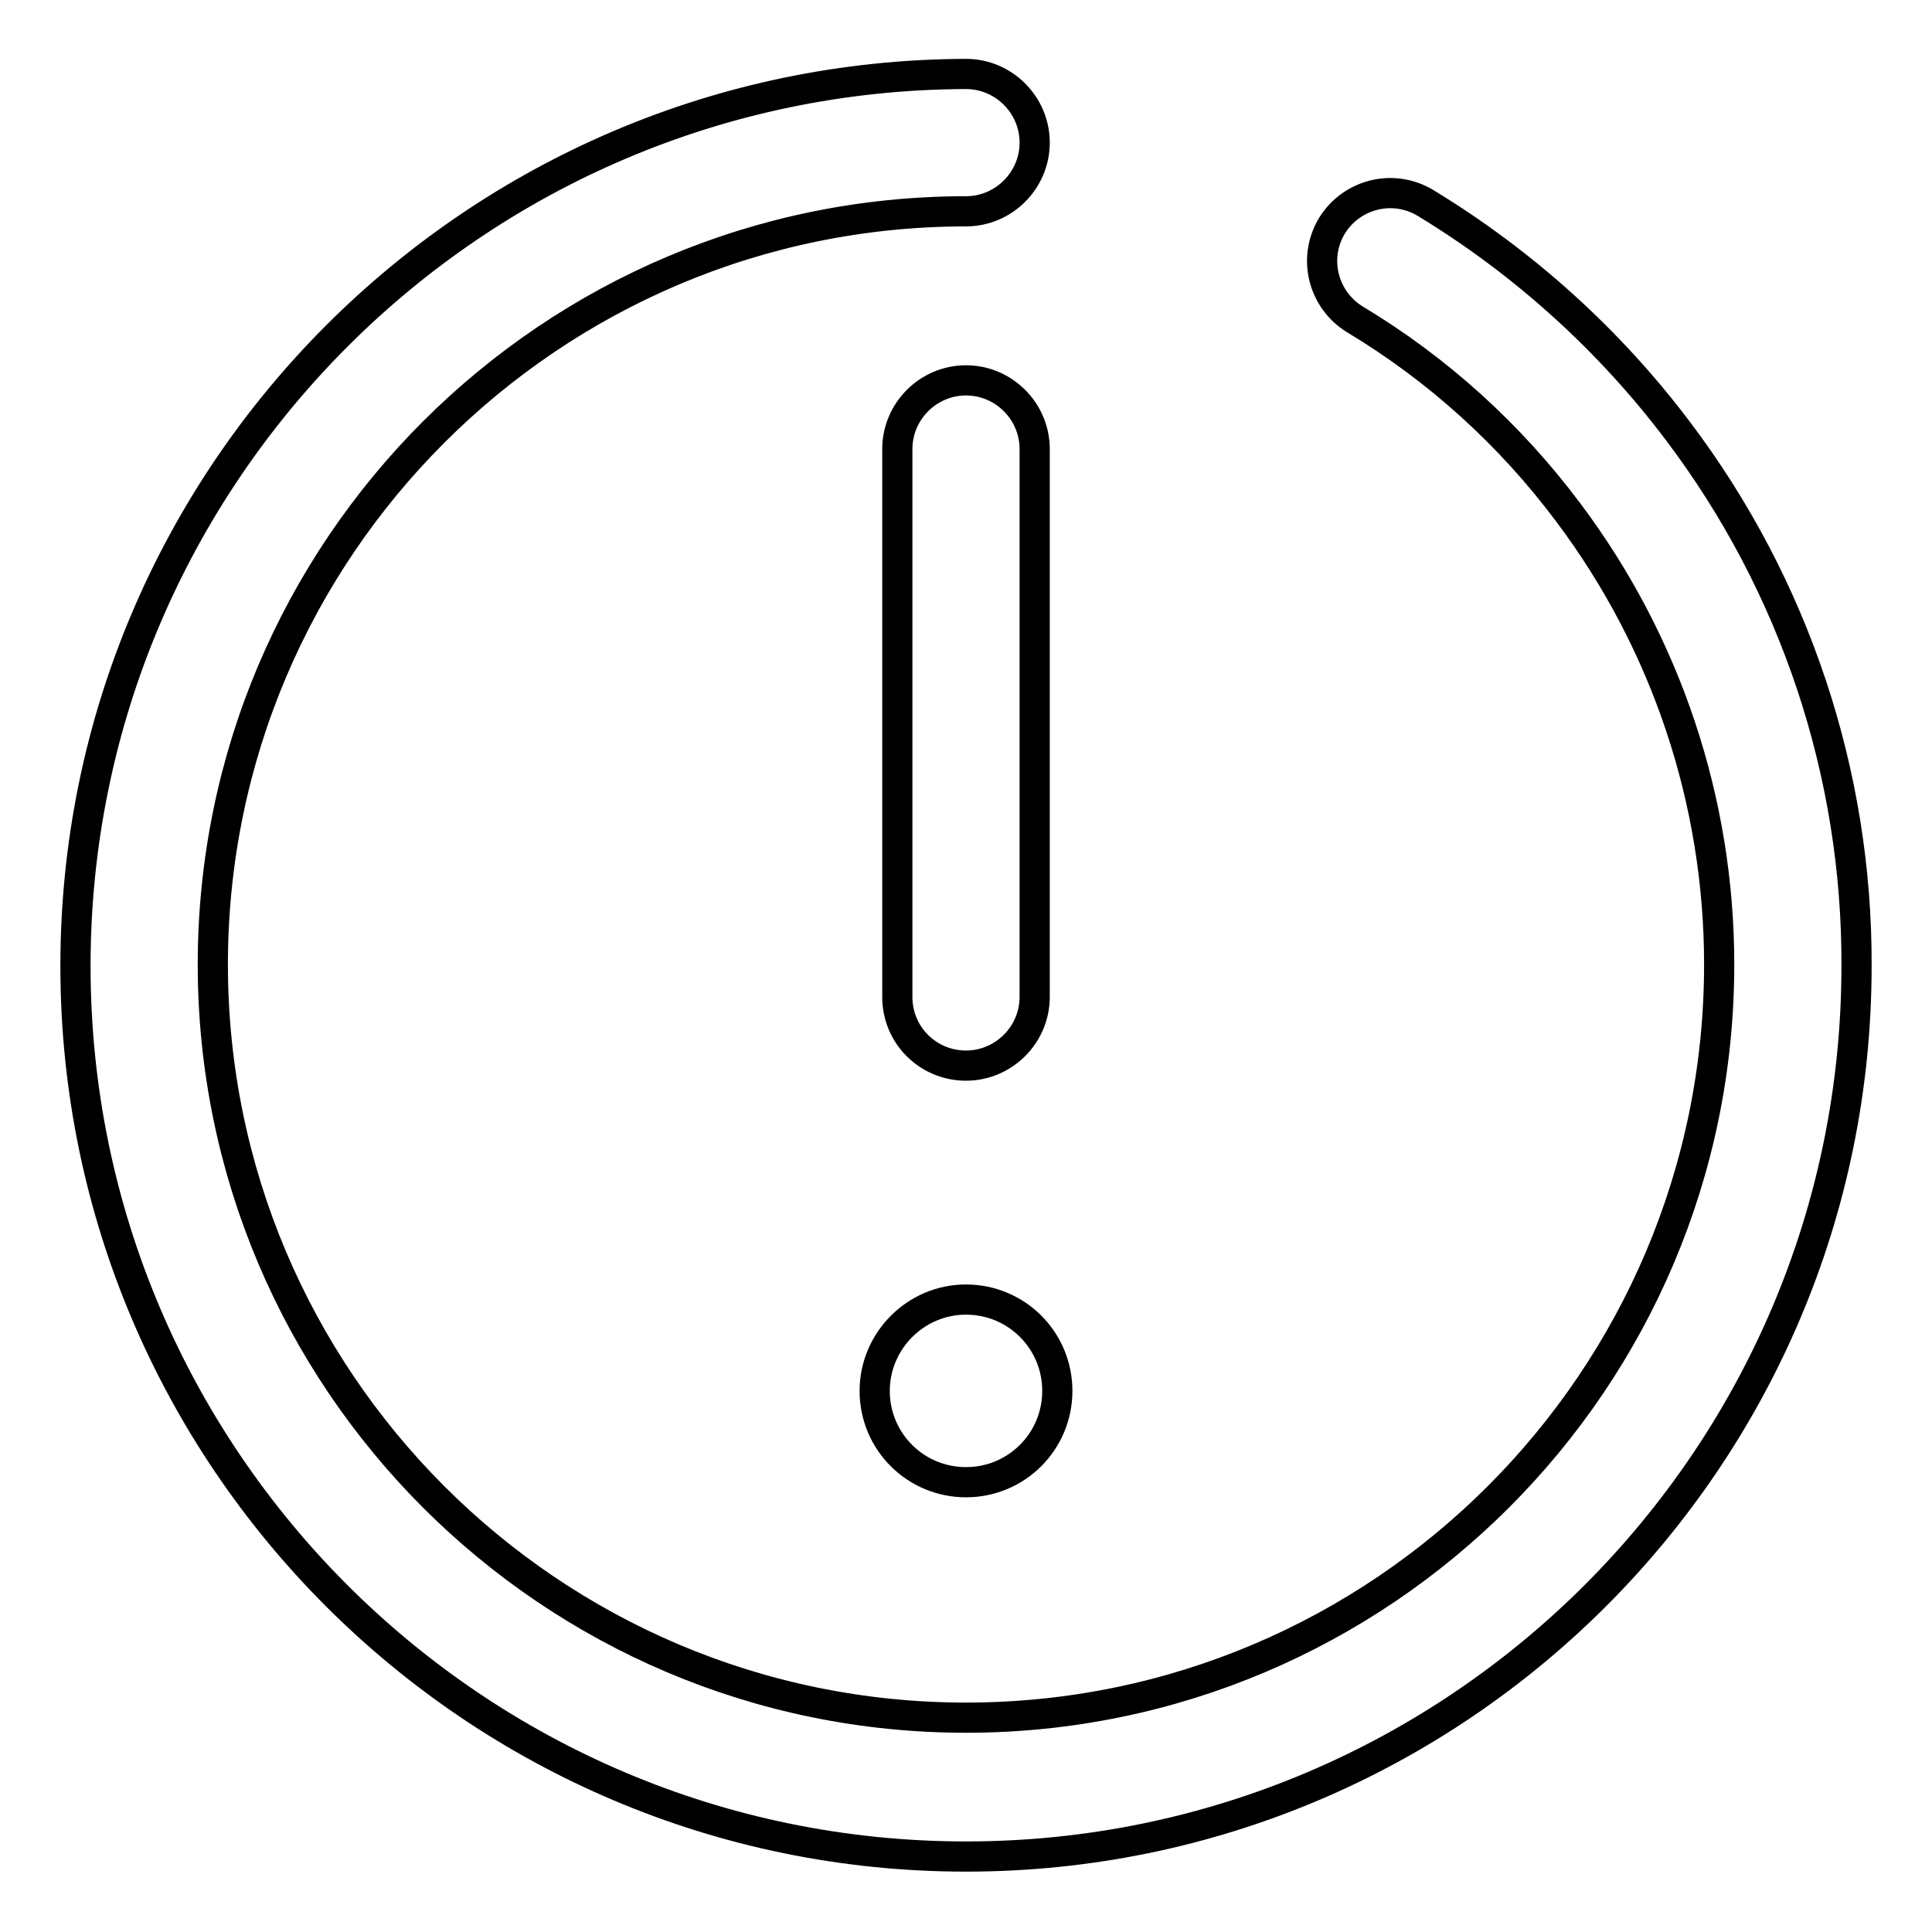 <?xml version="1.0" encoding="utf-8"?>
<!-- Svg Vector Icons : http://www.onlinewebfonts.com/icon -->
<!DOCTYPE svg PUBLIC "-//W3C//DTD SVG 1.1//EN" "http://www.w3.org/Graphics/SVG/1.1/DTD/svg11.dtd">
<svg version="1.1" xmlns="http://www.w3.org/2000/svg" xmlns:xlink="http://www.w3.org/1999/xlink" x="0px" y="0px" viewBox="0 0 256 256" enable-background="new 0 0 256 256" xml:space="preserve">
<g> <path stroke-width="4" fill-opacity="0" stroke="#000000"  d="M222.4,57.2c-9.1-12.1-20.5-22.4-33.5-30.3c-4.3-2.6-9.8-1.2-12.4,3c0,0,0,0,0,0c-2.6,4.3-1.2,9.8,3,12.4 c0,0,0,0,0,0c11,6.6,20.6,15.3,28.3,25.6c13,17.3,20,38.3,20,59.9c0,55.1-44.8,99.8-99.8,99.8c-55.1,0-99.8-44.8-99.8-99.8 c0-55.1,44.8-99.8,99.8-99.8c5,0,9.1-4.1,9.1-9.1c0-5-4.1-9.1-9.1-9.1C62.9,10,10,62.9,10,128c0,65.1,52.9,118,118,118 c65.1,0,118-52.9,118-118C246.1,102.5,237.8,77.6,222.4,57.2z"/> <path stroke-width="4" fill-opacity="0" stroke="#000000"  d="M115.9,184.3c0,6.7,5.4,12.1,12.1,12.1s12.1-5.4,12.1-12.1l0,0c0-6.7-5.4-12.1-12.1-12.1 C121.3,172.2,115.9,177.7,115.9,184.3C115.9,184.3,115.9,184.3,115.9,184.3z"/> <path stroke-width="4" fill-opacity="0" stroke="#000000"  d="M128,141.2c5,0,9.1-4.1,9.1-9.1l0,0V59.5c0-5-4.1-9.1-9.1-9.1c-5,0-9.1,4.1-9.1,9.1v72.6 C118.9,137.2,123,141.2,128,141.2L128,141.2z"/></g>
</svg>